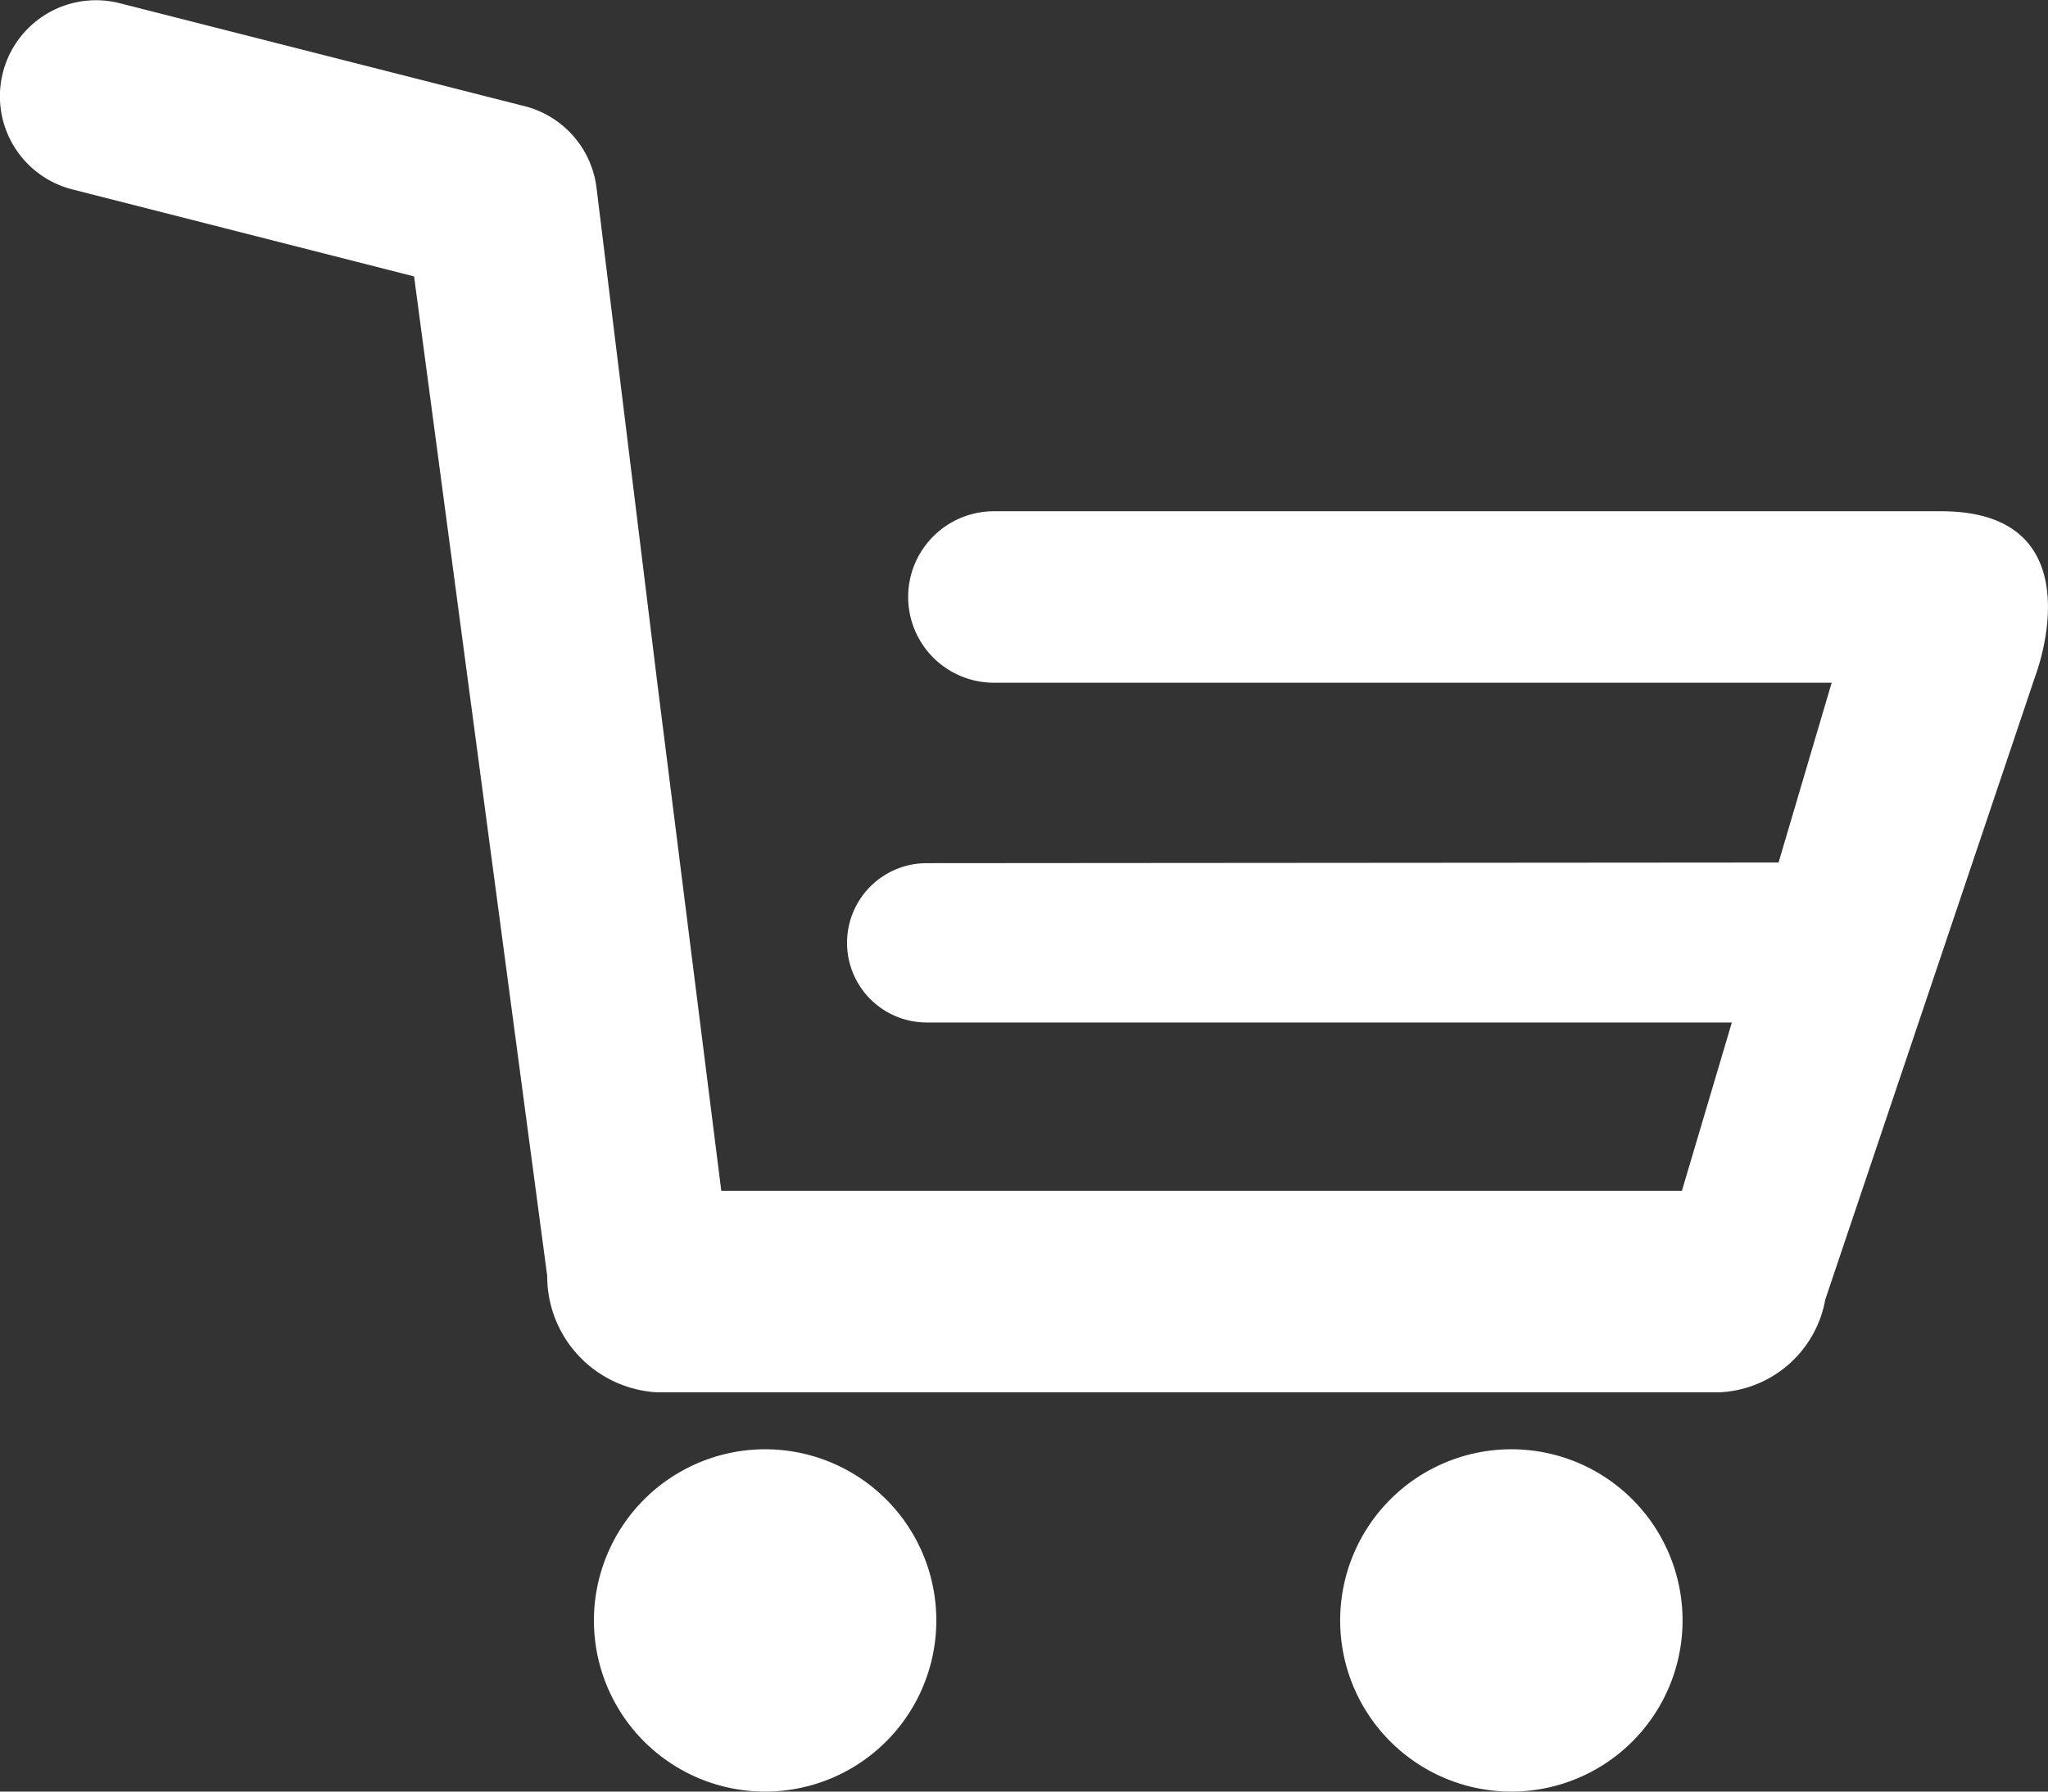 <svg xmlns="http://www.w3.org/2000/svg" width="32" height="28" viewBox="0 0 32 28">
  <rect x="0" y="0" width="32" height="28" fill="#333333" stroke="none"/>
<defs>
    <style>
      .cls-1 {
        fill: #fff;
        fill-rule: evenodd;
      }
    </style>
  </defs>
  <path class="cls-1" d="M1829.81,1152.54l-3.29,9.77a1.762,1.762,0,0,1-1.66,1.45h-16.59a1.817,1.817,0,0,1-1.72-1.82l-2.08-15.62-5.34-1.36a1.5,1.5,0,0,1,.74-2.91l6.33,1.61a1.505,1.505,0,0,1,1.12,1.27l0.95,7.74,1,7.94h15.01l0.78-2.63h-12.58a1.245,1.245,0,1,1,0-2.49l13.31-.01,0.83-2.81h-13.09a1.34,1.34,0,1,1,0-2.68h14.8C1830.78,1149.99,1829.81,1152.54,1829.81,1152.54Zm-19.86,12.11a2.675,2.675,0,1,1-2.67,2.67A2.678,2.678,0,0,1,1809.95,1164.65Zm11.67,0a2.675,2.675,0,1,1-2.68,2.67A2.676,2.676,0,0,1,1821.62,1164.65Z" transform="translate(-1798 -1142)"/>
</svg>
